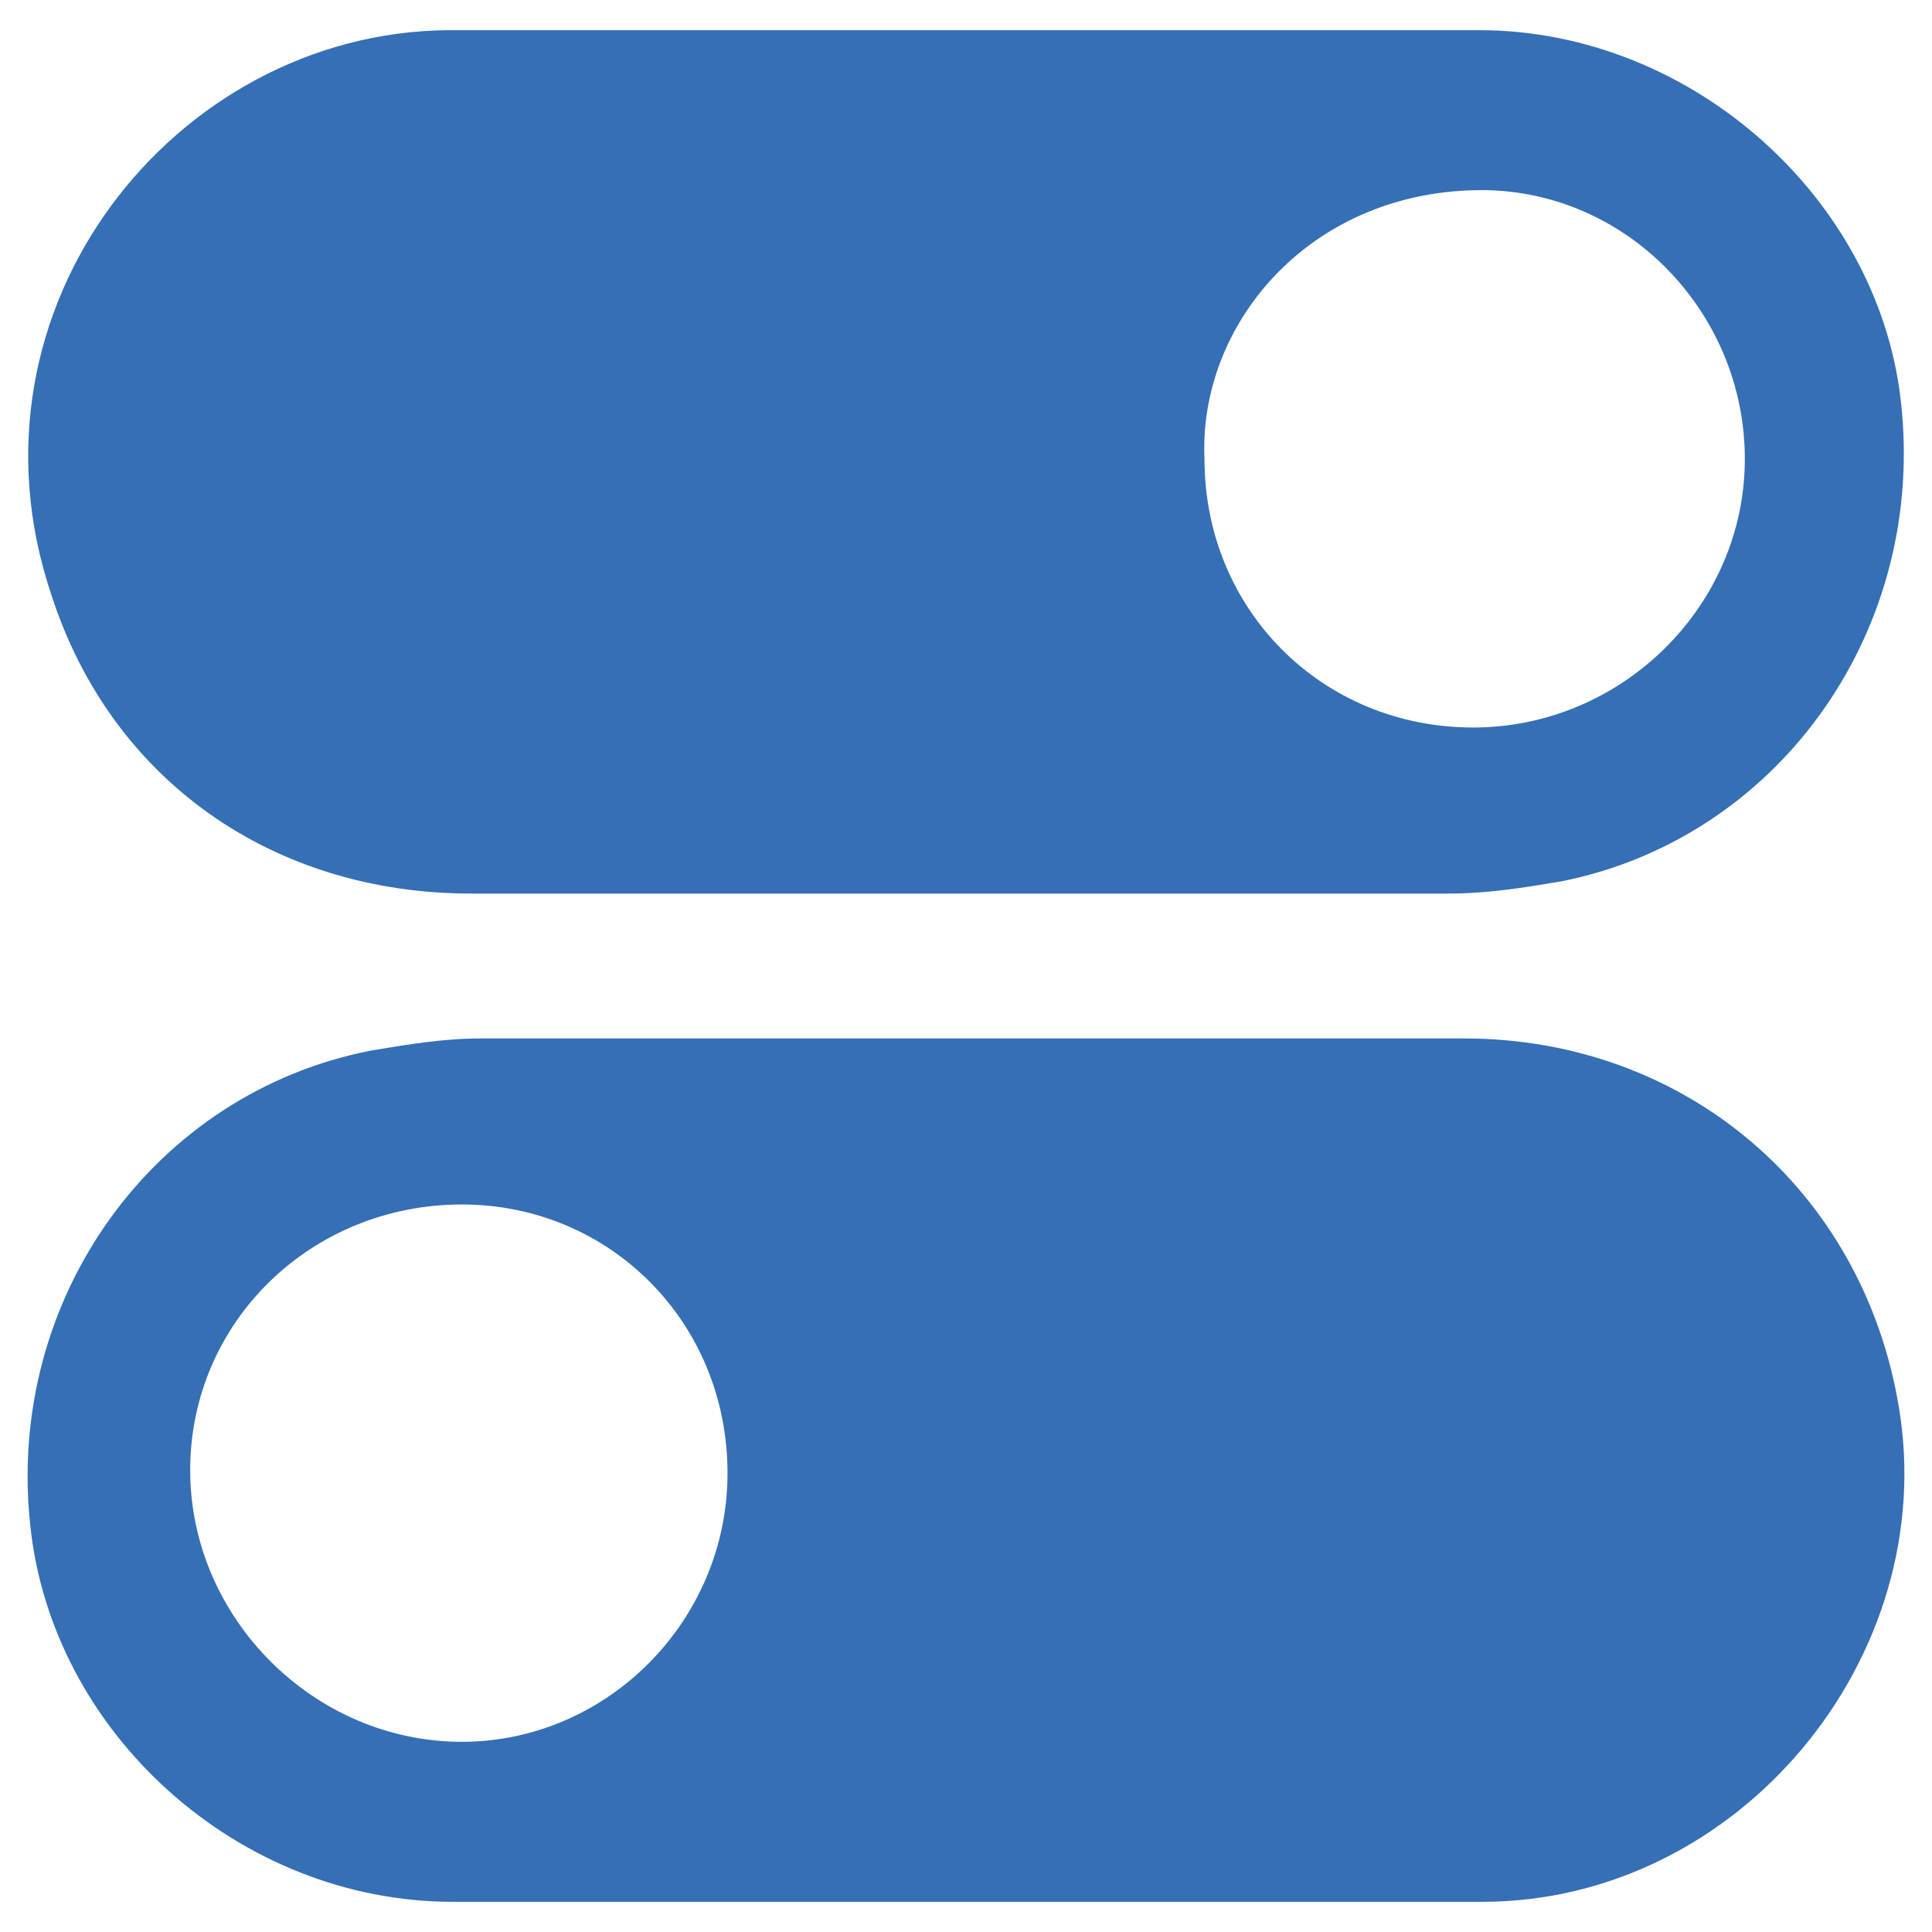 <?xml version="1.0" encoding="utf-8"?>
<!-- Generator: Adobe Illustrator 25.2.1, SVG Export Plug-In . SVG Version: 6.00 Build 0)  -->
<svg version="1.1" id="Layer_1" xmlns="http://www.w3.org/2000/svg" xmlns:xlink="http://www.w3.org/1999/xlink" x="0px" y="0px"
	 viewBox="0 0 64 64" style="enable-background:new 0 0 64 64;" xml:space="preserve">
<style type="text/css">
	.st0{fill:#356FB6;}
</style>
<g>
	<path class="st0" d="M32.1,1C37.7,1,43.3,1,49,1c7.1,0,13.4,5.7,14,12.6c0.7,7.5-4.2,14.2-11.3,15.6c-1.2,0.2-2.4,0.4-3.7,0.4
		c-10.8,0-21.6,0-32.4,0c-6.5,0-11.9-3.7-13.9-9.9C-1.5,10.2,5.8,1.1,14.8,1C20.6,1,26.3,1,32.1,1z M39.9,15.2c0,5,3.9,8.9,8.9,8.9
		c4.9,0,9-4,9-8.9c0-4.9-4-9-8.9-8.9C43.3,6.4,39.7,10.8,39.9,15.2z"/>
	<path class="st0" d="M31.9,63c-5.6,0-11.3,0-16.9,0C7.9,63,1.7,57.4,1,50.5c-0.8-7.5,4.1-14.3,11.3-15.7c1.2-0.2,2.4-0.4,3.6-0.4
		c10.9,0,21.7,0,32.6,0c7.3,0,13.2,5,14.4,12.2C64.3,54.9,57.6,63,49.1,63C43.4,63,37.6,63,31.9,63z M24.1,48.8c0-5-3.9-8.9-8.8-8.9
		c-5,0-9,3.9-9,8.8c0,4.9,4.1,9,9,9C20.1,57.7,24.1,53.7,24.1,48.8z"/>
</g>
</svg>
